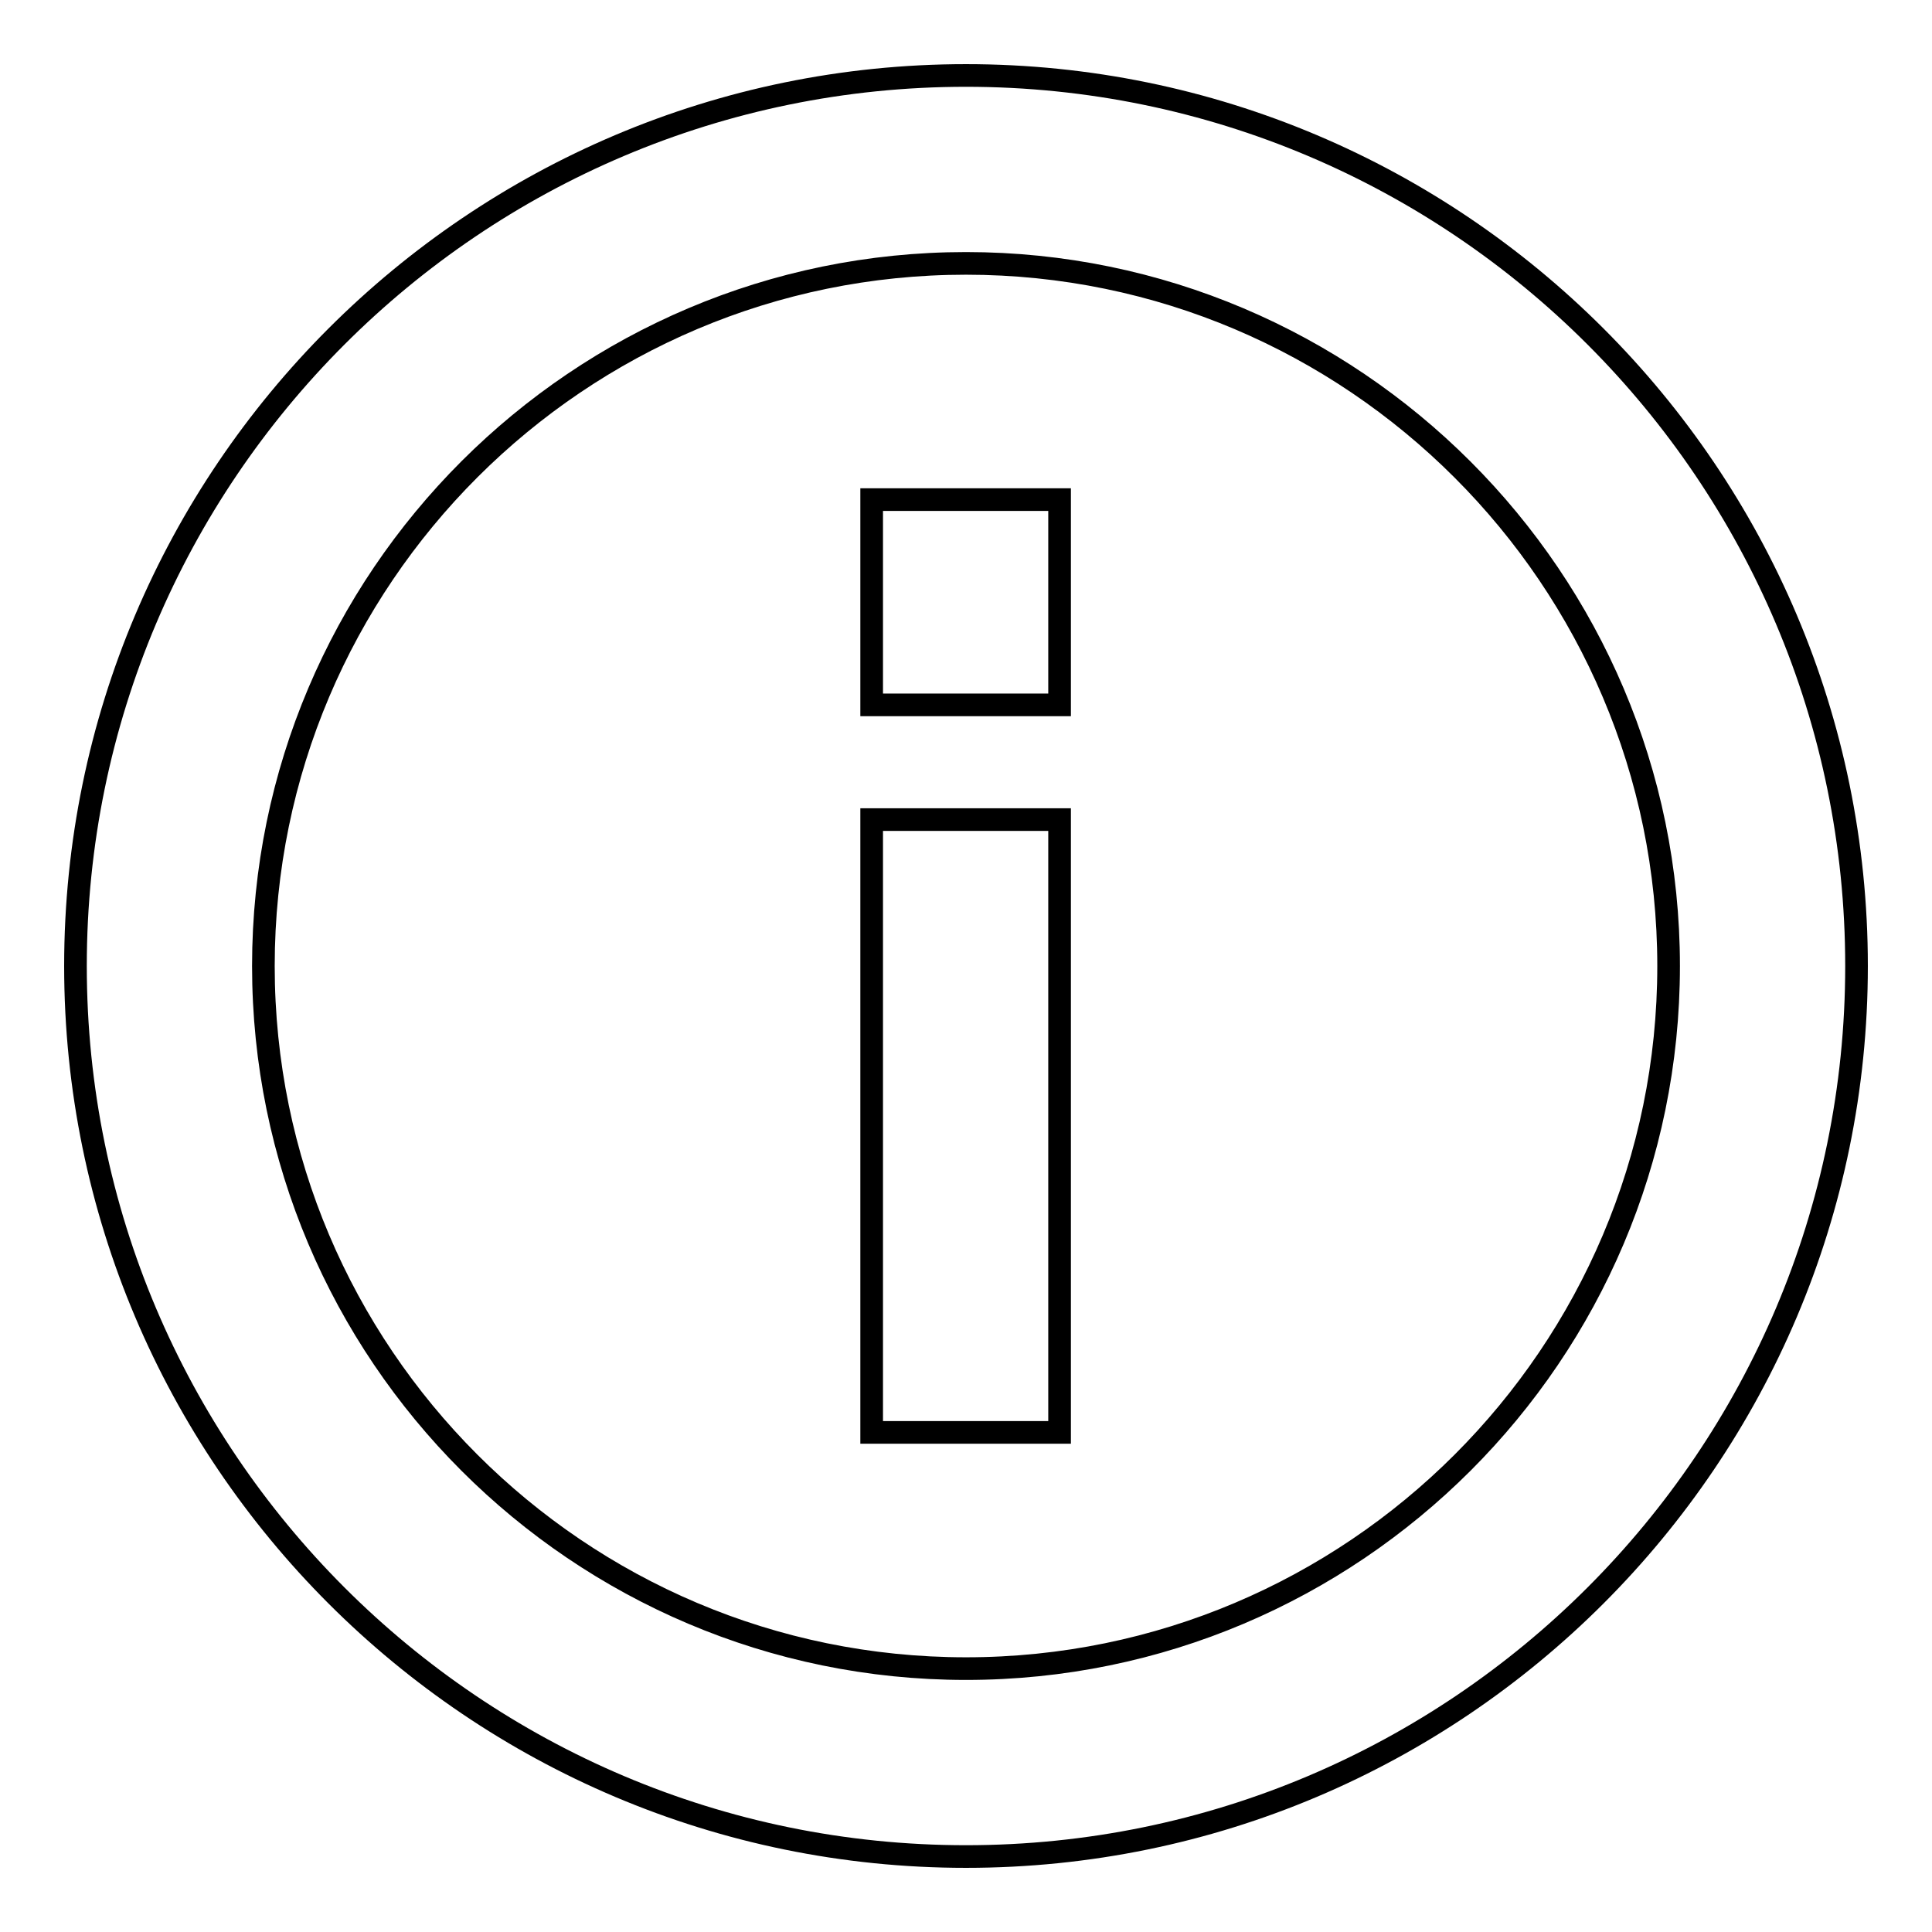 <?xml version="1.0" encoding="utf-8"?>
<!-- Svg Vector Icons : http://www.onlinewebfonts.com/icon -->
<!DOCTYPE svg PUBLIC "-//W3C//DTD SVG 1.1//EN" "http://www.w3.org/Graphics/SVG/1.1/DTD/svg11.dtd">
<svg version="1.1" xmlns="http://www.w3.org/2000/svg" xmlns:xlink="http://www.w3.org/1999/xlink" x="0px" y="0px" viewBox="0 0 256 256" enable-background="new 0 0 256 256" xml:space="preserve">
<g><g><path stroke-width="3" fill-opacity="0" stroke="#000000"  d="M128,246c-65.1,0-118-52.9-118-118C10,62.9,62.9,10,128,10c65.1,0,118,52.9,118,118C246,193.1,193.1,246,128,246z M128,34.9c-51.3,0-93.1,41.7-93.1,93.1c0,51.3,41.7,93.1,93.1,93.1c51.3,0,93.1-41.7,93.1-93.1C221.1,76.7,179.3,34.9,128,34.9z"/><path stroke-width="3" fill-opacity="0" stroke="#000000"  d="M115.5,108.6h24.9v81.2h-24.9V108.6L115.5,108.6z"/><path stroke-width="3" fill-opacity="0" stroke="#000000"  d="M115.5,66.2h24.9v27.2h-24.9V66.2z"/></g></g>
</svg>